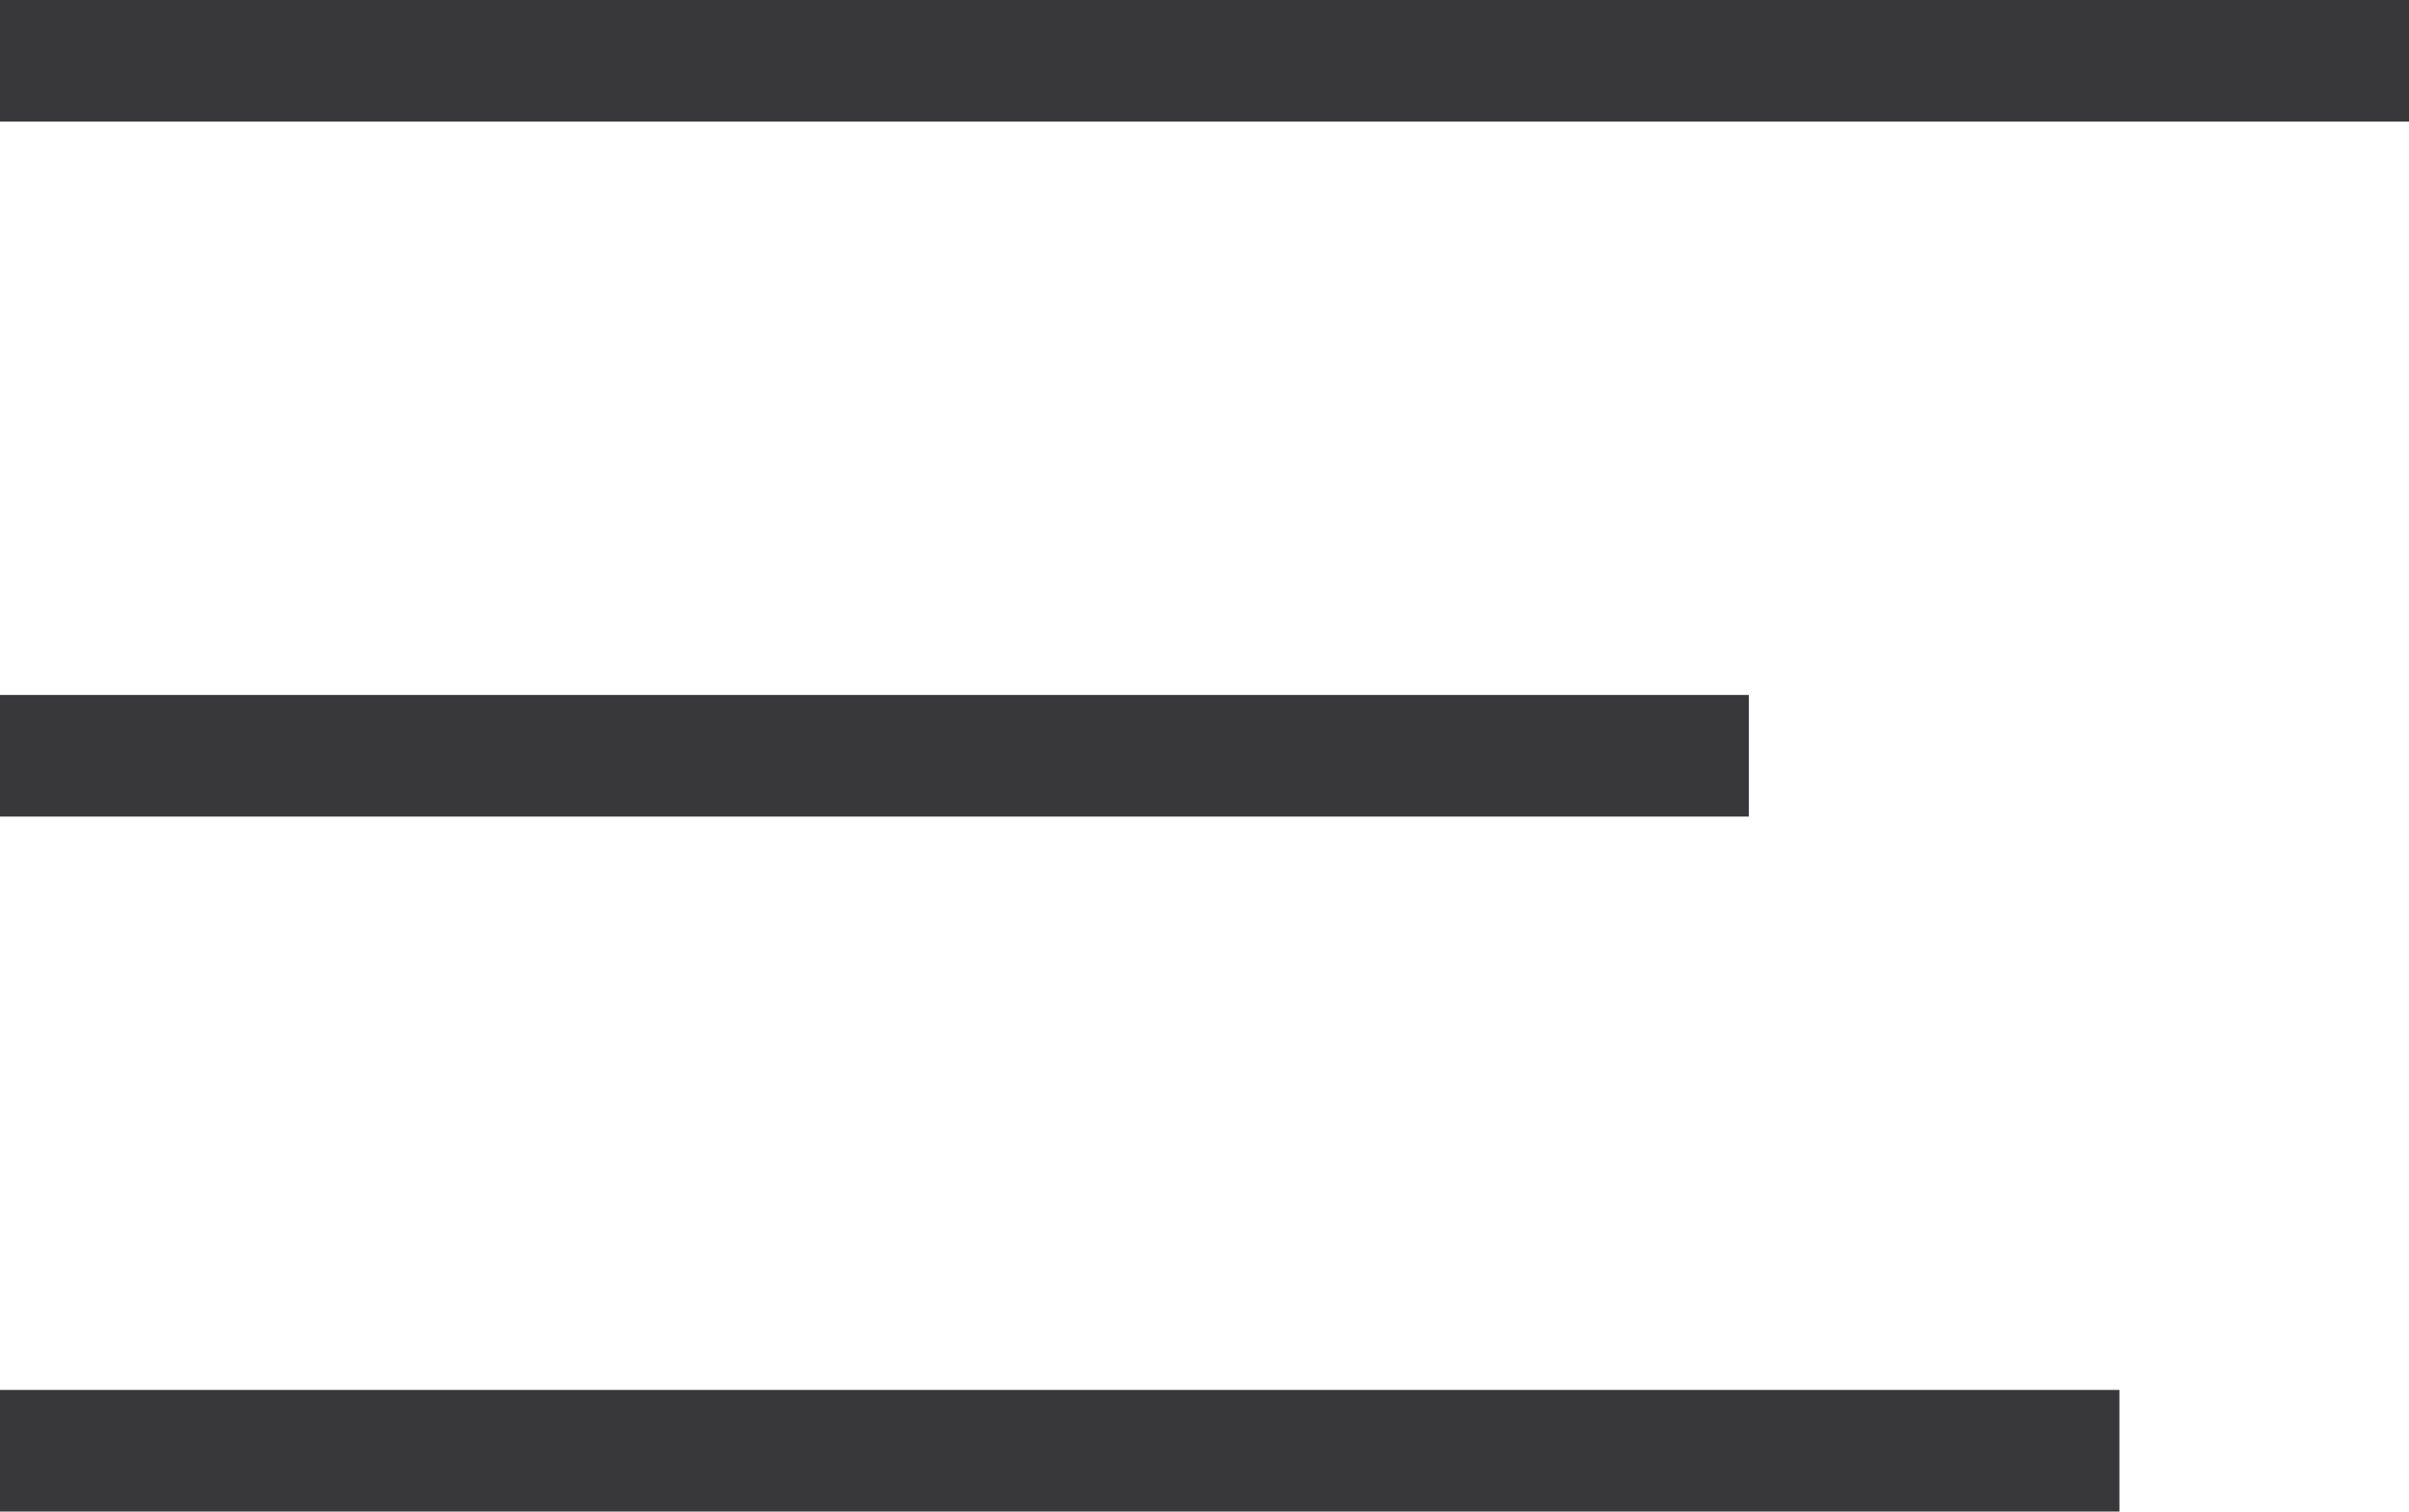 <svg xmlns="http://www.w3.org/2000/svg" xmlns:xlink="http://www.w3.org/1999/xlink" id="Laag_1" x="0px" y="0px" viewBox="0 0 41.6 26.1" style="enable-background:new 0 0 41.6 26.1;" xml:space="preserve"><style type="text/css">	.st0{fill:#38383A;}	.st1{display:none;}	.st2{display:inline;fill:#38383A;}</style><g id="Laag_1_00000170258967299657429090000003413305138609284273_">	<rect class="st0" width="41.6" height="2.1"></rect>	<rect y="12" class="st0" width="30.2" height="2.1"></rect>	<rect y="24" class="st0" width="36.6" height="2.1"></rect></g><g id="Laag_2_00000101102713192653922560000002653800280825029550_" class="st1">	<rect x="0" y="12" transform="matrix(0.707 -0.707 0.707 0.707 -3.149 18.531)" class="st2" width="41.6" height="2.1"></rect>	<rect x="19.7" y="-7.8" transform="matrix(0.707 -0.707 0.707 0.707 -3.099 18.51)" class="st2" width="2.1" height="41.6"></rect></g></svg>